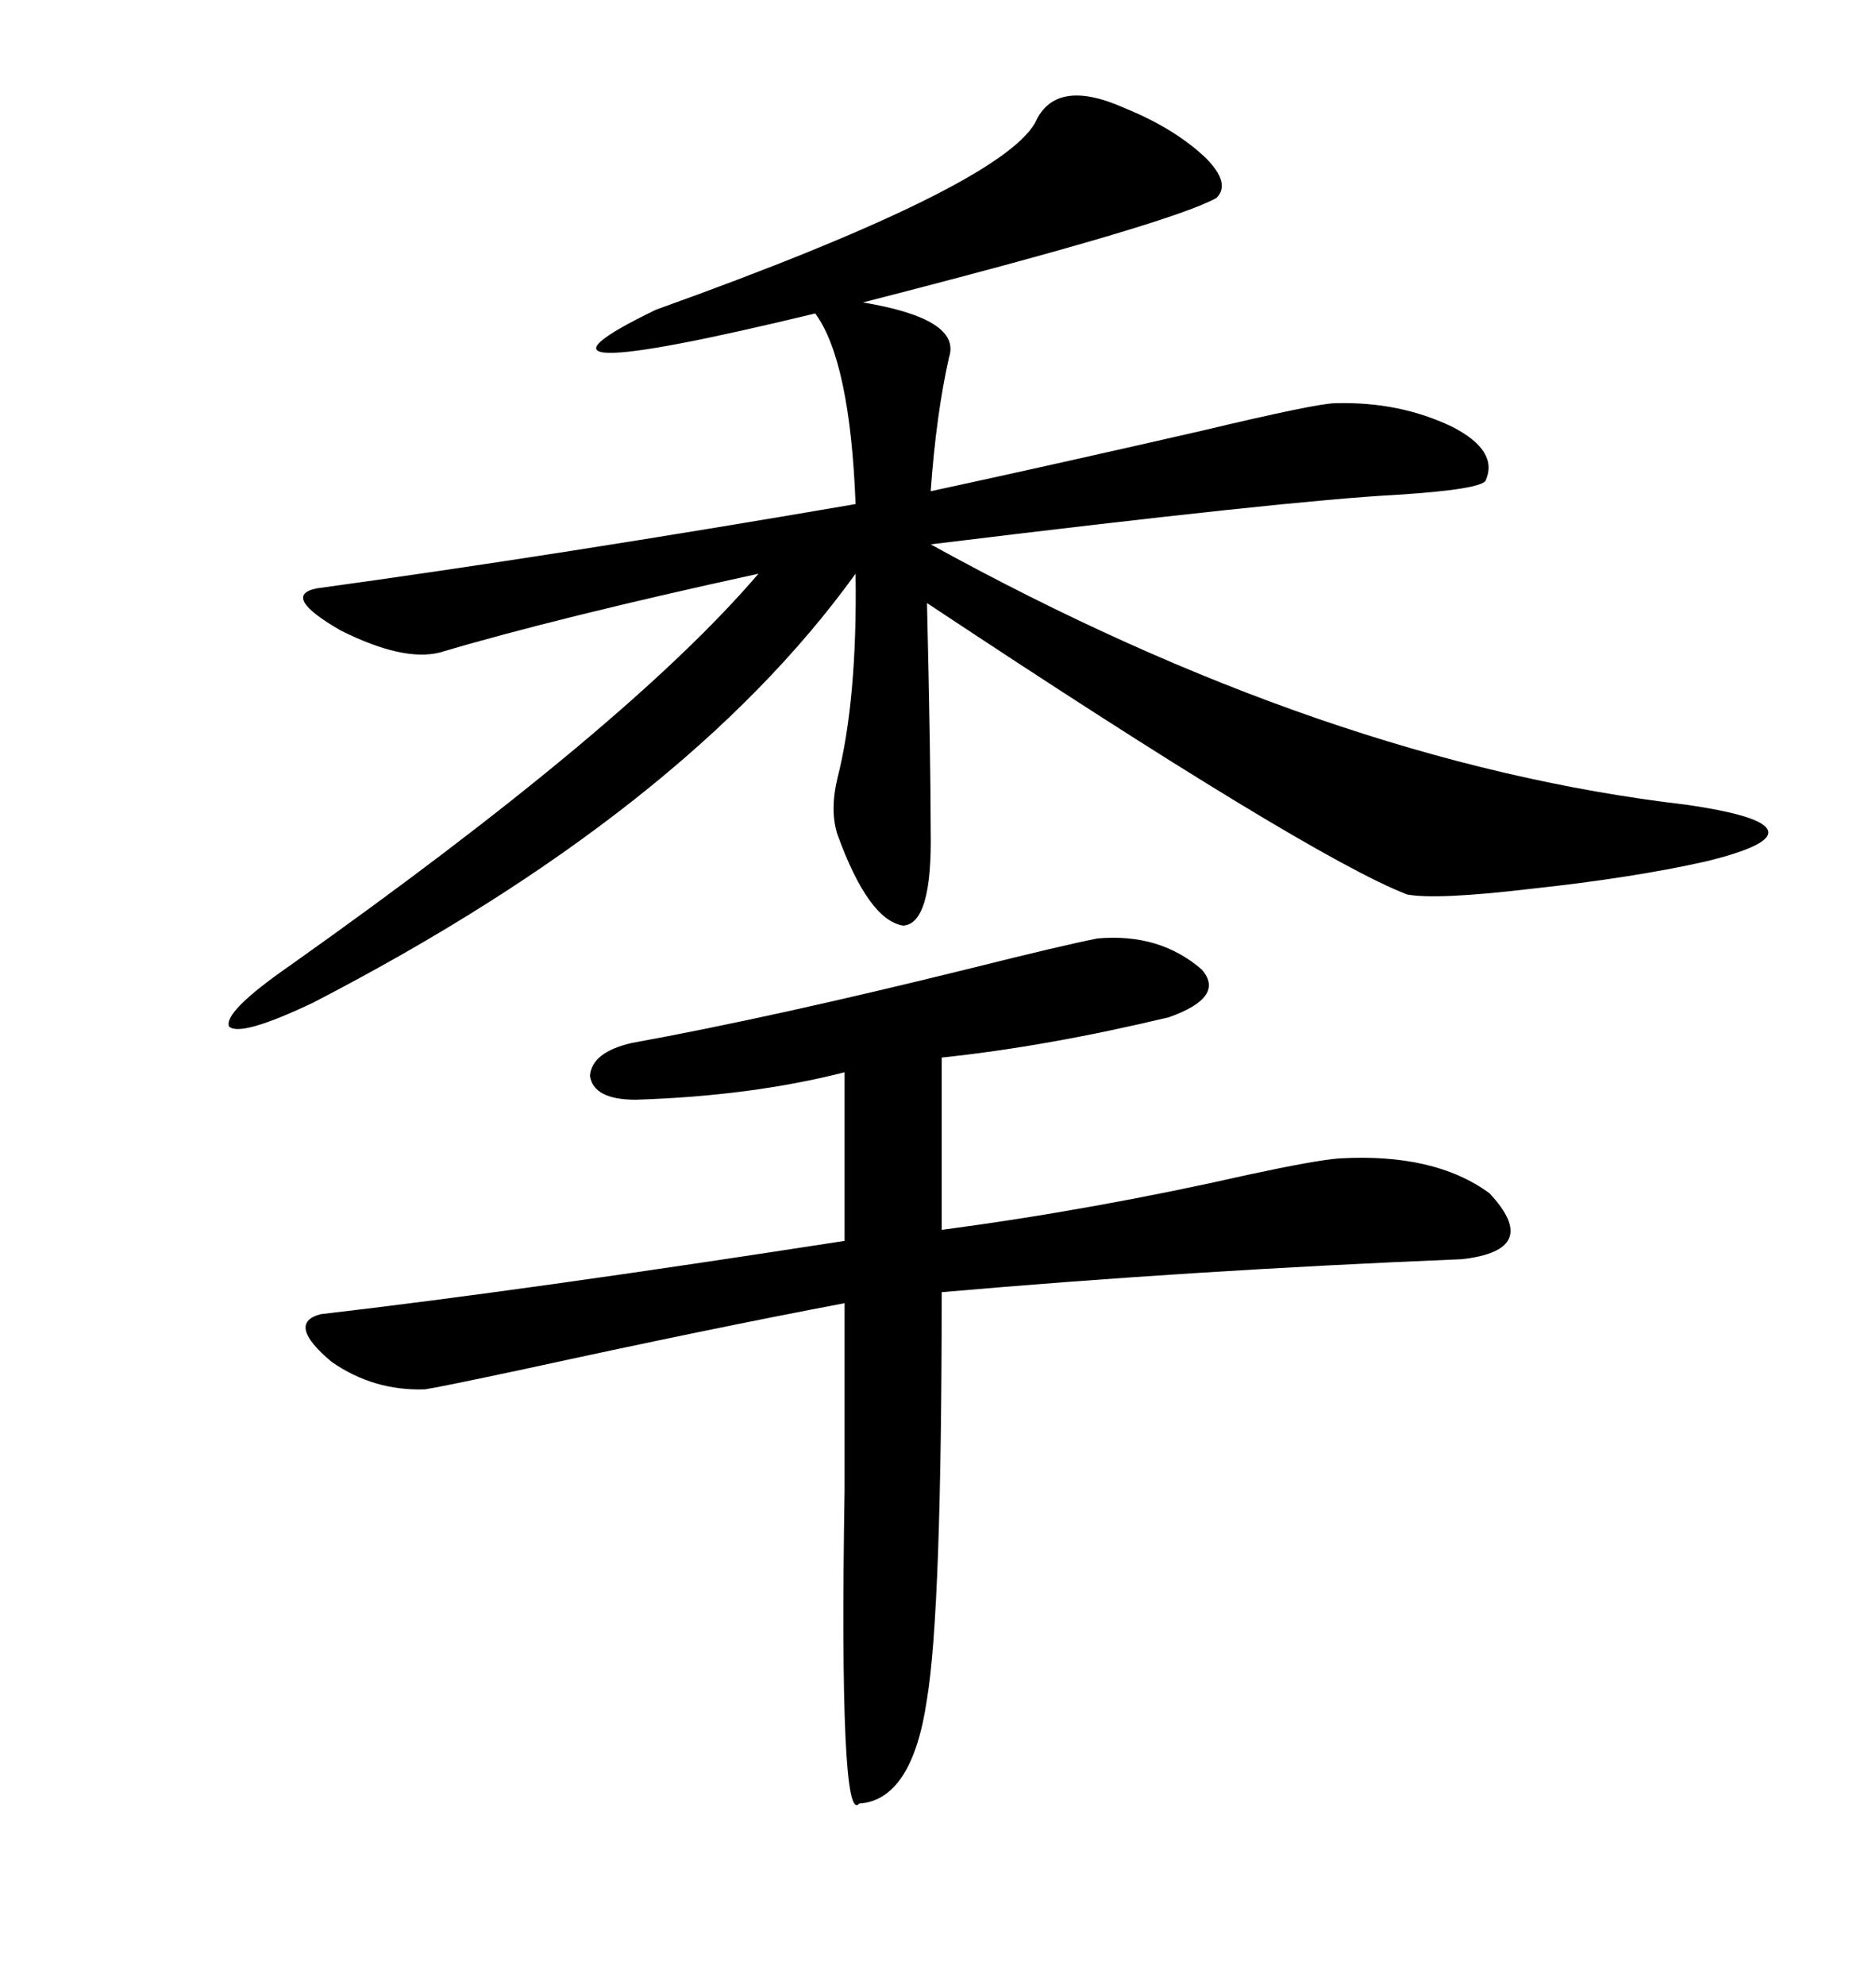 <svg xmlns="http://www.w3.org/2000/svg" xmlns:xlink="http://www.w3.org/1999/xlink" width="300" height="317.285"><path d="M179.88 17.29L179.88 17.29Q187.79 20.51 192.77 25.20L192.77 25.20Q196.88 29.30 194.53 31.64L194.53 31.64Q187.21 35.74 137.99 48.34L137.99 48.34Q153.81 50.98 151.76 57.13L151.76 57.13Q149.71 66.21 148.83 78.52L148.83 78.52Q167.87 74.41 192.19 68.85L192.19 68.85Q210.64 64.45 213.57 64.45L213.57 64.45Q223.83 64.16 232.32 68.26L232.32 68.26Q239.65 72.07 237.60 76.76L237.60 76.76Q237.01 78.22 223.24 79.10L223.24 79.10Q206.25 79.98 148.83 87.01L148.83 87.01Q212.11 121.88 269.53 128.61L269.53 128.61Q281.84 130.37 282.71 132.71L282.71 132.71Q283.59 135.06 272.75 137.70L272.75 137.70Q261.04 140.33 244.63 142.09L244.63 142.09Q229.69 143.85 225 142.97L225 142.97Q209.18 136.82 148.24 96.39L148.24 96.39Q148.83 121.58 148.83 132.71L148.83 132.71Q149.12 147.66 144.43 147.95L144.43 147.95Q138.87 147.07 133.89 133.30L133.89 133.30Q132.71 129.49 133.89 124.51L133.89 124.51Q137.11 111.91 136.82 91.70L136.82 91.70Q109.57 129.49 50.10 160.25L50.10 160.25Q38.38 165.82 36.62 164.06L36.62 164.06Q35.74 161.72 46.29 154.39L46.29 154.39Q100.49 116.02 121.29 91.70L121.29 91.70Q89.06 98.73 70.31 104.30L70.31 104.30Q64.45 105.76 54.49 100.78L54.49 100.78Q44.82 95.21 50.68 94.04L50.68 94.04Q89.06 88.77 136.82 80.57L136.82 80.57Q135.94 57.71 130.37 50.10L130.37 50.10Q77.05 62.99 104.88 49.51L104.88 49.51Q159.67 29.88 165.53 19.63L165.53 19.63Q168.75 12.30 179.88 17.29ZM51.27 210.06L51.27 210.06Q84.08 206.25 135.06 198.34L135.06 198.34L135.06 171.39Q120.12 175.20 101.66 175.78L101.66 175.78Q94.92 175.78 94.34 171.97L94.34 171.97Q94.63 168.16 101.07 166.70L101.07 166.70Q123.63 162.60 155.57 154.69L155.57 154.69Q169.63 151.17 175.49 150L175.49 150Q185.45 149.12 192.19 154.98L192.19 154.98Q196.00 159.38 186.91 162.60L186.91 162.60Q167.29 167.29 150.59 169.04L150.59 169.04L150.59 196.58Q174.90 193.36 199.51 187.79L199.51 187.79Q210.35 185.45 214.16 185.16L214.16 185.16Q229.39 184.28 238.18 190.72L238.18 190.72Q246.68 199.80 233.79 201.27L233.79 201.27Q190.72 203.03 150.59 206.54L150.59 206.54Q150.59 257.52 148.24 271.58L148.24 271.58Q145.90 287.70 137.40 288.28L137.40 288.28Q134.18 292.09 135.06 238.18L135.06 238.18Q135.06 219.14 135.06 208.30L135.06 208.30Q113.38 212.40 83.79 218.85L83.79 218.85Q70.02 221.78 67.97 222.07L67.97 222.07Q59.77 222.36 53.03 217.68L53.03 217.68Q45.70 211.52 51.27 210.06Z"/></svg>